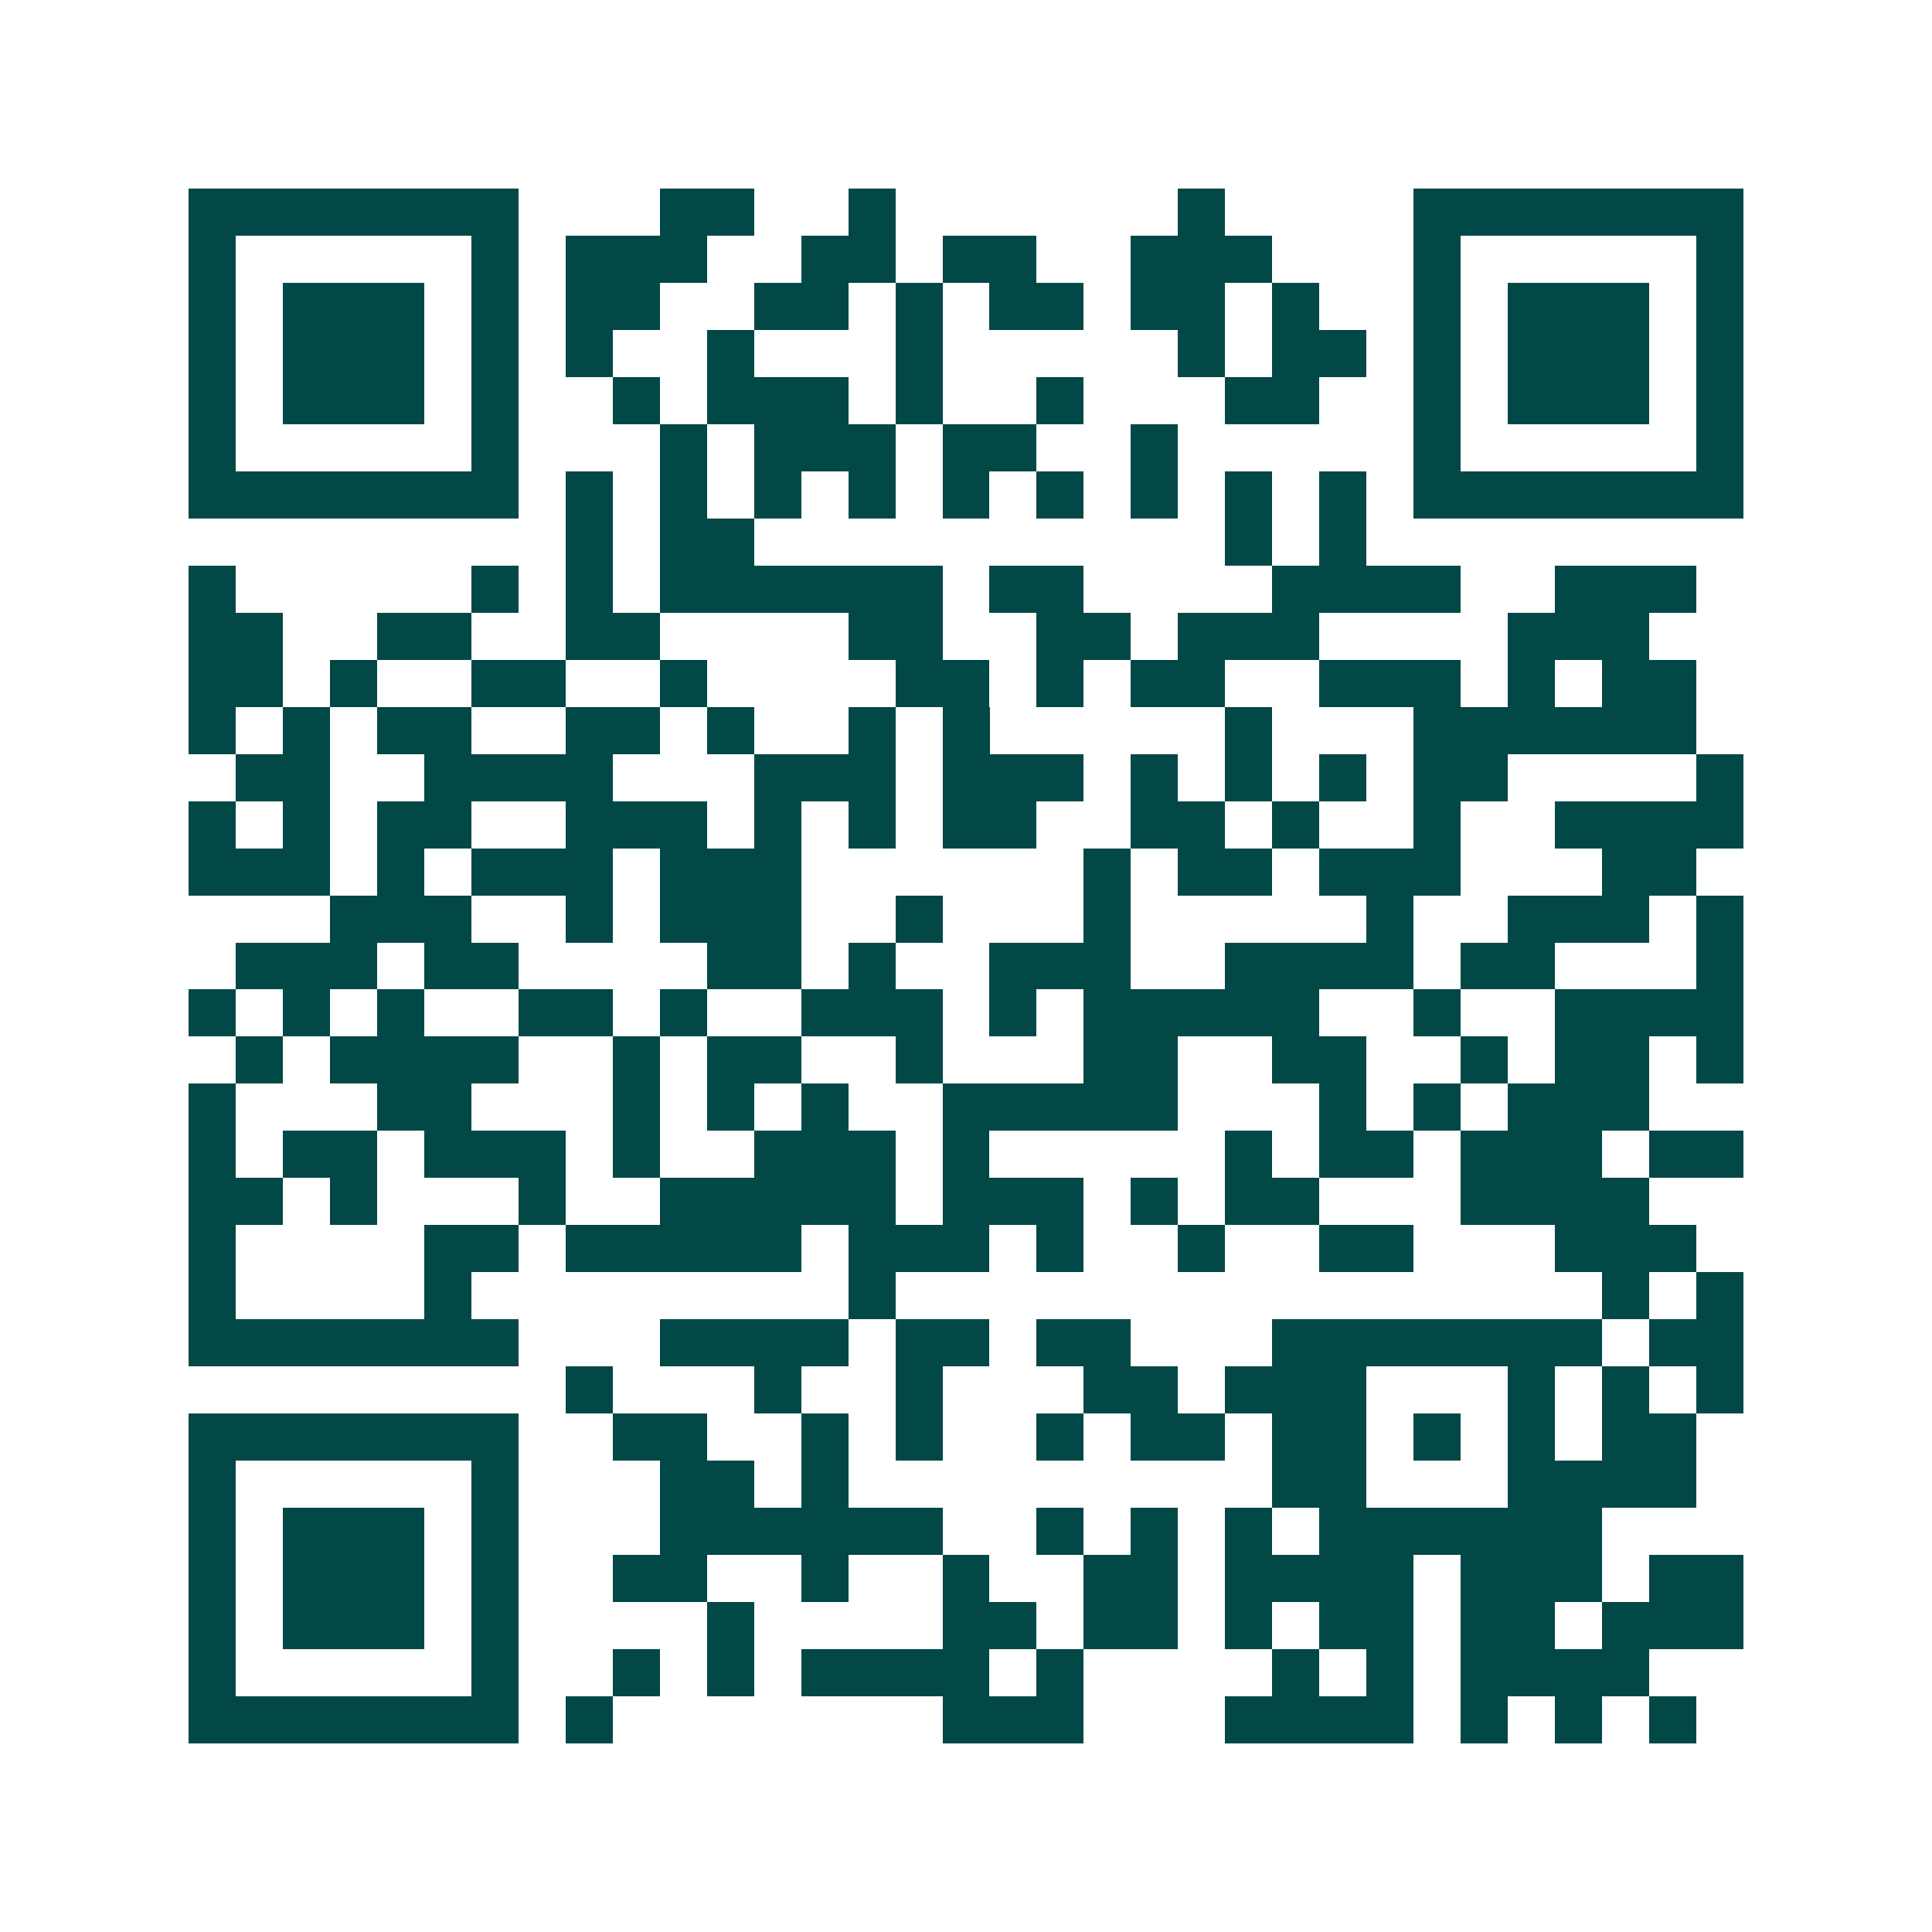 <svg xmlns="http://www.w3.org/2000/svg" width="200" height="200" viewBox="0 0 41 41" shape-rendering="crispEdges"><path fill="#ffffff" d="M0 0h41v41H0z"/><path stroke="#014847" d="M4 4.5h7m3 0h2m2 0h1m6 0h1m4 0h7M4 5.5h1m5 0h1m1 0h3m2 0h2m1 0h2m2 0h3m3 0h1m5 0h1M4 6.5h1m1 0h3m1 0h1m1 0h2m2 0h2m1 0h1m1 0h2m1 0h2m1 0h1m2 0h1m1 0h3m1 0h1M4 7.5h1m1 0h3m1 0h1m1 0h1m2 0h1m3 0h1m5 0h1m1 0h2m1 0h1m1 0h3m1 0h1M4 8.5h1m1 0h3m1 0h1m2 0h1m1 0h3m1 0h1m2 0h1m3 0h2m2 0h1m1 0h3m1 0h1M4 9.5h1m5 0h1m3 0h1m1 0h3m1 0h2m2 0h1m5 0h1m5 0h1M4 10.5h7m1 0h1m1 0h1m1 0h1m1 0h1m1 0h1m1 0h1m1 0h1m1 0h1m1 0h1m1 0h7M12 11.5h1m1 0h2m10 0h1m1 0h1M4 12.5h1m5 0h1m1 0h1m1 0h6m1 0h2m4 0h4m2 0h3M4 13.5h2m2 0h2m2 0h2m4 0h2m2 0h2m1 0h3m4 0h3M4 14.5h2m1 0h1m2 0h2m2 0h1m4 0h2m1 0h1m1 0h2m2 0h3m1 0h1m1 0h2M4 15.5h1m1 0h1m1 0h2m2 0h2m1 0h1m2 0h1m1 0h1m5 0h1m3 0h6M5 16.5h2m2 0h4m3 0h3m1 0h3m1 0h1m1 0h1m1 0h1m1 0h2m4 0h1M4 17.5h1m1 0h1m1 0h2m2 0h3m1 0h1m1 0h1m1 0h2m2 0h2m1 0h1m2 0h1m2 0h4M4 18.5h3m1 0h1m1 0h3m1 0h3m6 0h1m1 0h2m1 0h3m3 0h2M7 19.5h3m2 0h1m1 0h3m2 0h1m3 0h1m5 0h1m2 0h3m1 0h1M5 20.5h3m1 0h2m4 0h2m1 0h1m2 0h3m2 0h4m1 0h2m3 0h1M4 21.5h1m1 0h1m1 0h1m2 0h2m1 0h1m2 0h3m1 0h1m1 0h5m2 0h1m2 0h4M5 22.5h1m1 0h4m2 0h1m1 0h2m2 0h1m3 0h2m2 0h2m2 0h1m1 0h2m1 0h1M4 23.5h1m3 0h2m3 0h1m1 0h1m1 0h1m2 0h5m3 0h1m1 0h1m1 0h3M4 24.5h1m1 0h2m1 0h3m1 0h1m2 0h3m1 0h1m5 0h1m1 0h2m1 0h3m1 0h2M4 25.5h2m1 0h1m3 0h1m2 0h5m1 0h3m1 0h1m1 0h2m3 0h4M4 26.5h1m4 0h2m1 0h5m1 0h3m1 0h1m2 0h1m2 0h2m3 0h3M4 27.5h1m4 0h1m8 0h1m15 0h1m1 0h1M4 28.5h7m3 0h4m1 0h2m1 0h2m3 0h7m1 0h2M12 29.5h1m3 0h1m2 0h1m3 0h2m1 0h3m3 0h1m1 0h1m1 0h1M4 30.5h7m2 0h2m2 0h1m1 0h1m2 0h1m1 0h2m1 0h2m1 0h1m1 0h1m1 0h2M4 31.5h1m5 0h1m3 0h2m1 0h1m9 0h2m3 0h4M4 32.5h1m1 0h3m1 0h1m3 0h6m2 0h1m1 0h1m1 0h1m1 0h6M4 33.5h1m1 0h3m1 0h1m2 0h2m2 0h1m2 0h1m2 0h2m1 0h4m1 0h3m1 0h2M4 34.5h1m1 0h3m1 0h1m4 0h1m4 0h2m1 0h2m1 0h1m1 0h2m1 0h2m1 0h3M4 35.5h1m5 0h1m2 0h1m1 0h1m1 0h4m1 0h1m4 0h1m1 0h1m1 0h4M4 36.5h7m1 0h1m7 0h3m3 0h4m1 0h1m1 0h1m1 0h1"/></svg>

